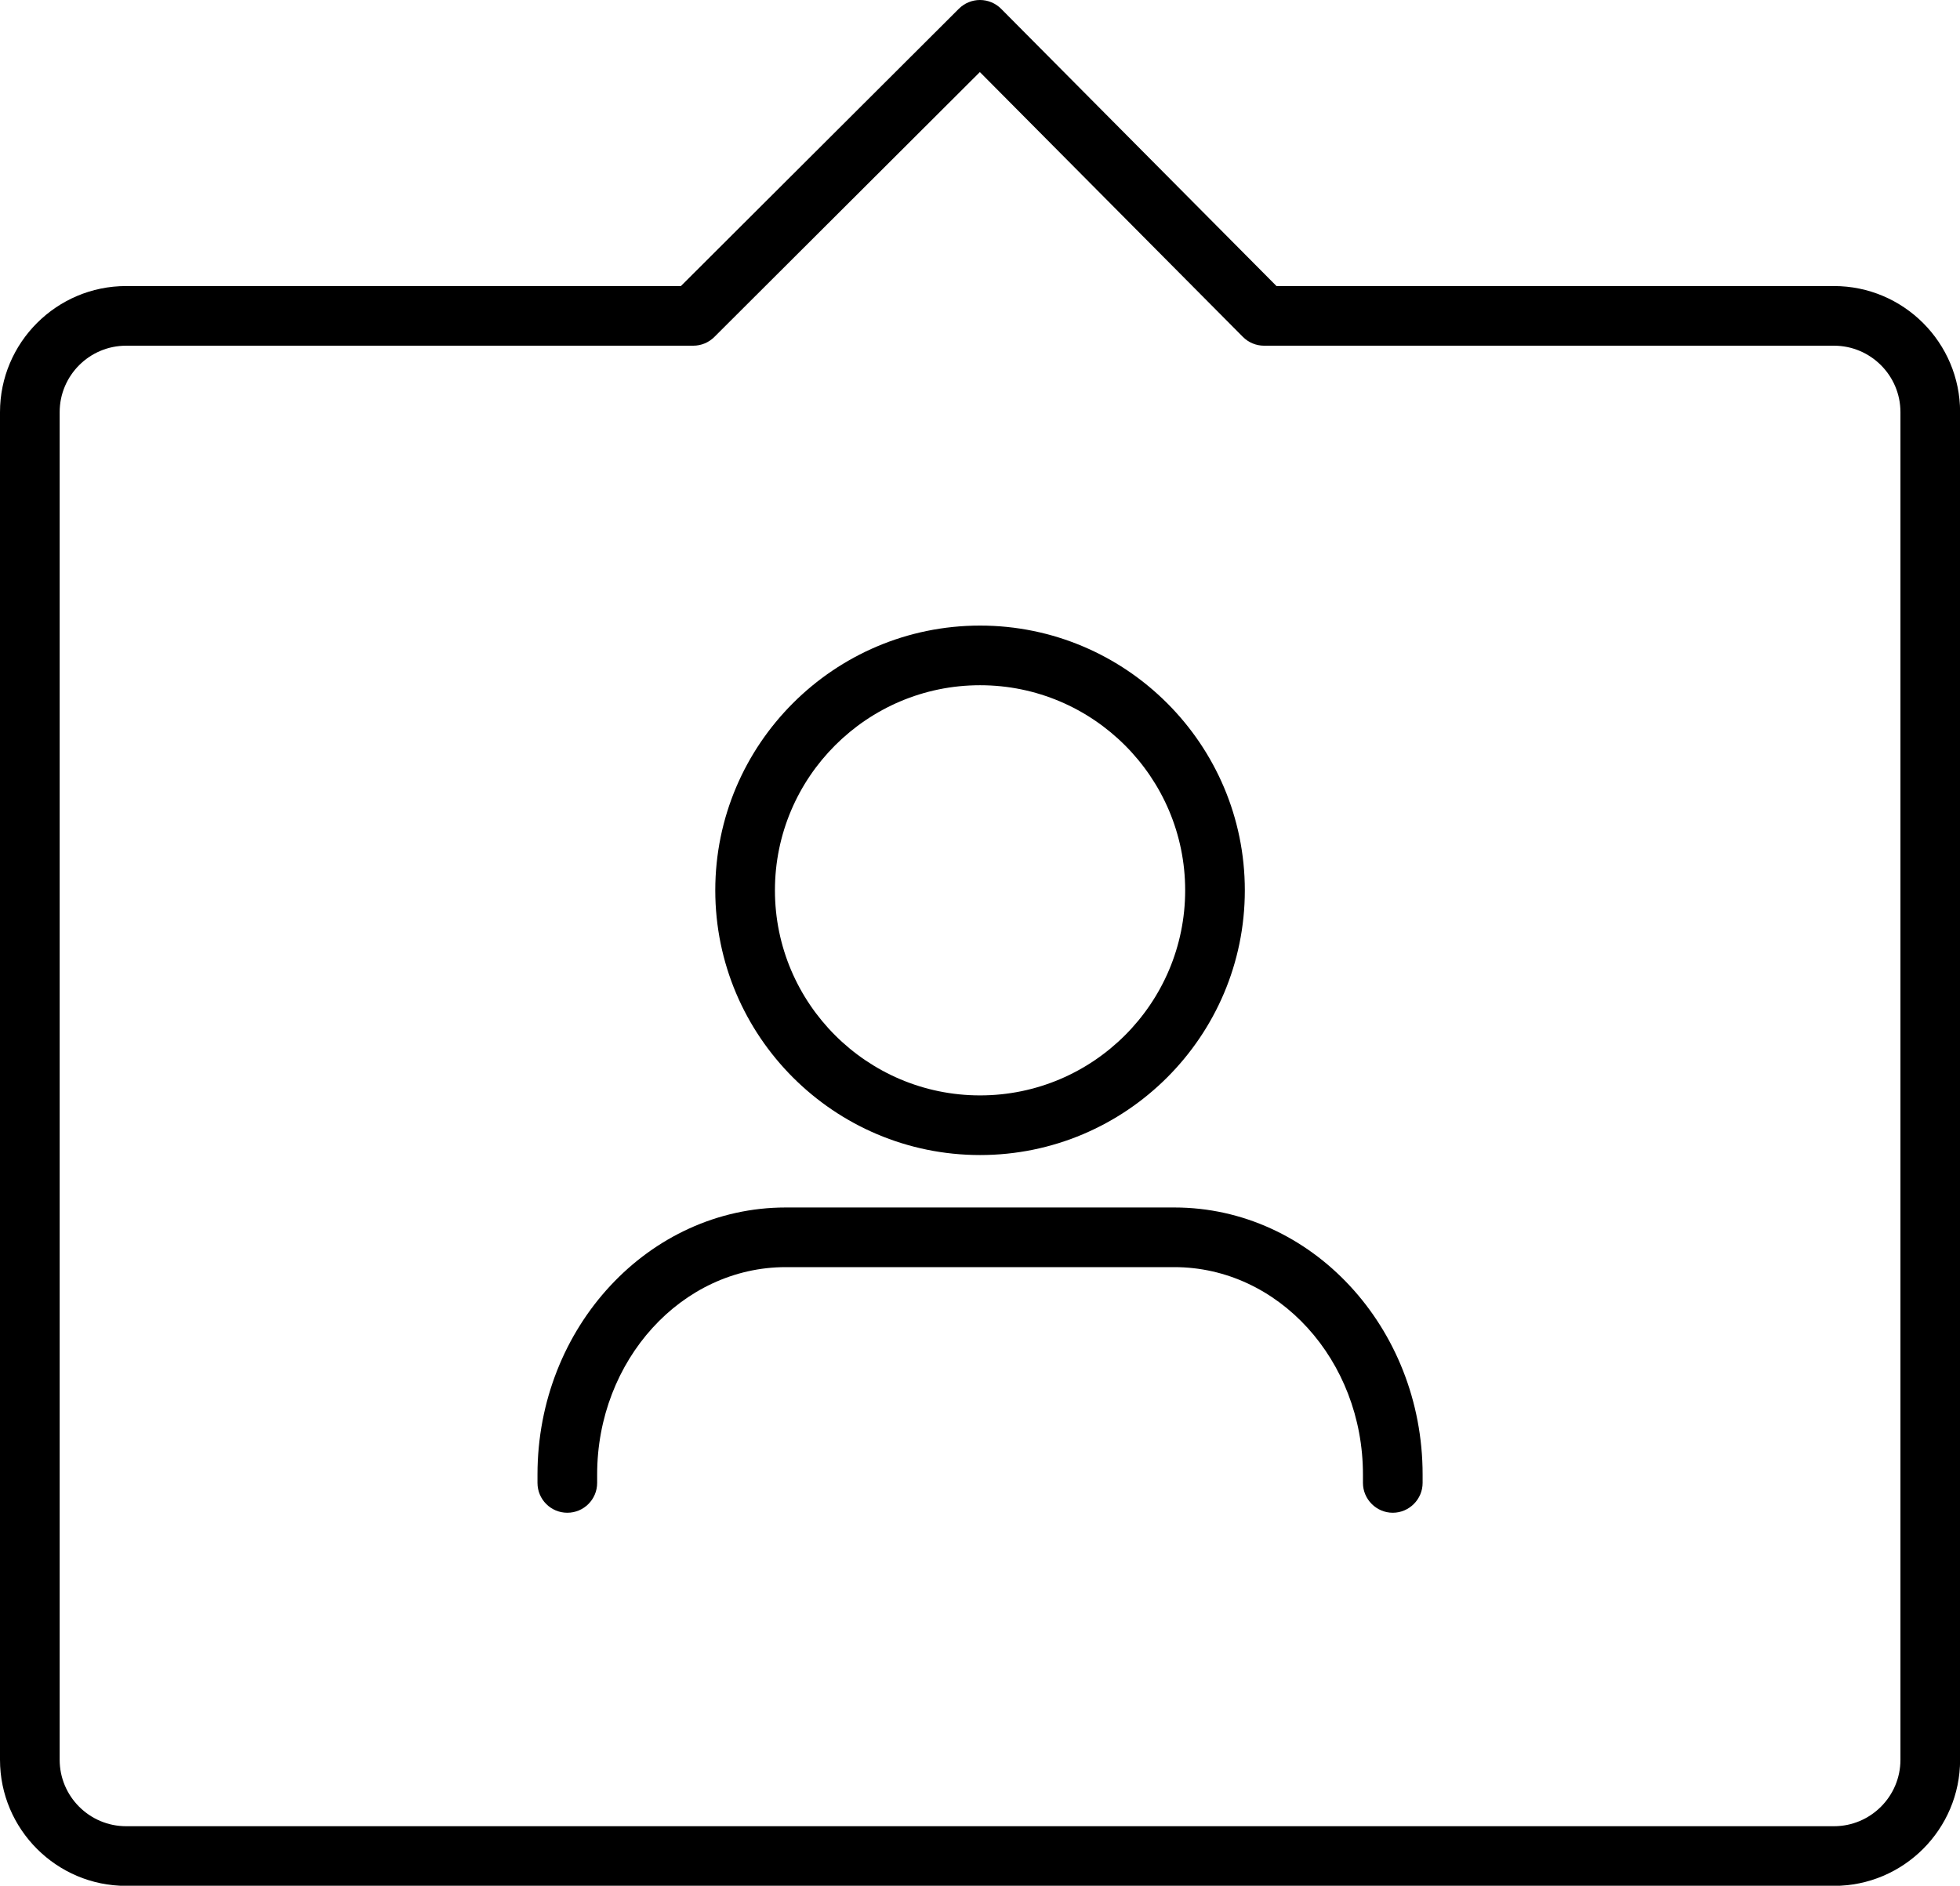 <?xml version="1.0" encoding="UTF-8"?><svg xmlns="http://www.w3.org/2000/svg" xmlns:xlink="http://www.w3.org/1999/xlink" height="474.2" preserveAspectRatio="xMidYMid meet" version="1.0" viewBox="0.0 0.0 492.8 474.2" width="492.8" zoomAndPan="magnify"><g id="change1_1"><path d="M461.112,474.238H31.714C14.227,474.238,0,460.01,0,442.523V103.646 c0-17.487,14.227-31.714,31.714-31.714h139.487L241.095,2.191 C242.5,0.788,244.406,0,246.392,0c0.006,0,0.012,0,0.018,0 c1.992,0.005,3.901,0.802,5.305,2.216c16.119,16.239,32.243,32.474,48.365,48.707 l20.864,21.009h140.168c17.487,0,31.714,14.227,31.714,31.714v338.876 C492.826,460.01,478.6,474.238,461.112,474.238z M31.714,86.932 C22.498,86.932,15,94.43,15,103.646v338.876c0,9.217,7.498,16.715,16.714,16.715 h429.398c9.216,0,16.714-7.498,16.714-16.715V103.646 c0-9.216-7.498-16.714-16.714-16.714H317.822c-1.998,0-3.914-0.797-5.322-2.215 l-23.063-23.223c-14.356-14.456-28.715-28.913-43.07-43.374l-66.766,66.621 c-1.406,1.403-3.311,2.191-5.297,2.191H31.714z M246.413,290.458 c-36.708,0-66.572-29.864-66.572-66.572s29.864-66.572,66.572-66.572 s66.572,29.864,66.572,66.572S283.121,290.458,246.413,290.458z M246.413,172.314 c-28.437,0-51.572,23.135-51.572,51.572c0,28.438,23.135,51.572,51.572,51.572 c28.438,0,51.572-23.135,51.572-51.572C297.985,195.45,274.851,172.314,246.413,172.314z M357.686,372.91v-2.109c0-37.03-28.004-67.157-62.426-67.157h-97.693 c-34.422,0-62.426,30.127-62.426,67.157v2.109c0,4.143,3.358,7.5,7.5,7.5s7.5-3.357,7.5-7.5 v-2.109c0-28.76,21.275-52.157,47.426-52.157h97.693 c26.15,0,47.426,23.397,47.426,52.157v2.109c0,4.114,3.386,7.5,7.5,7.5 S357.686,377.024,357.686,372.91z" fill="inherit"/></g></svg>
